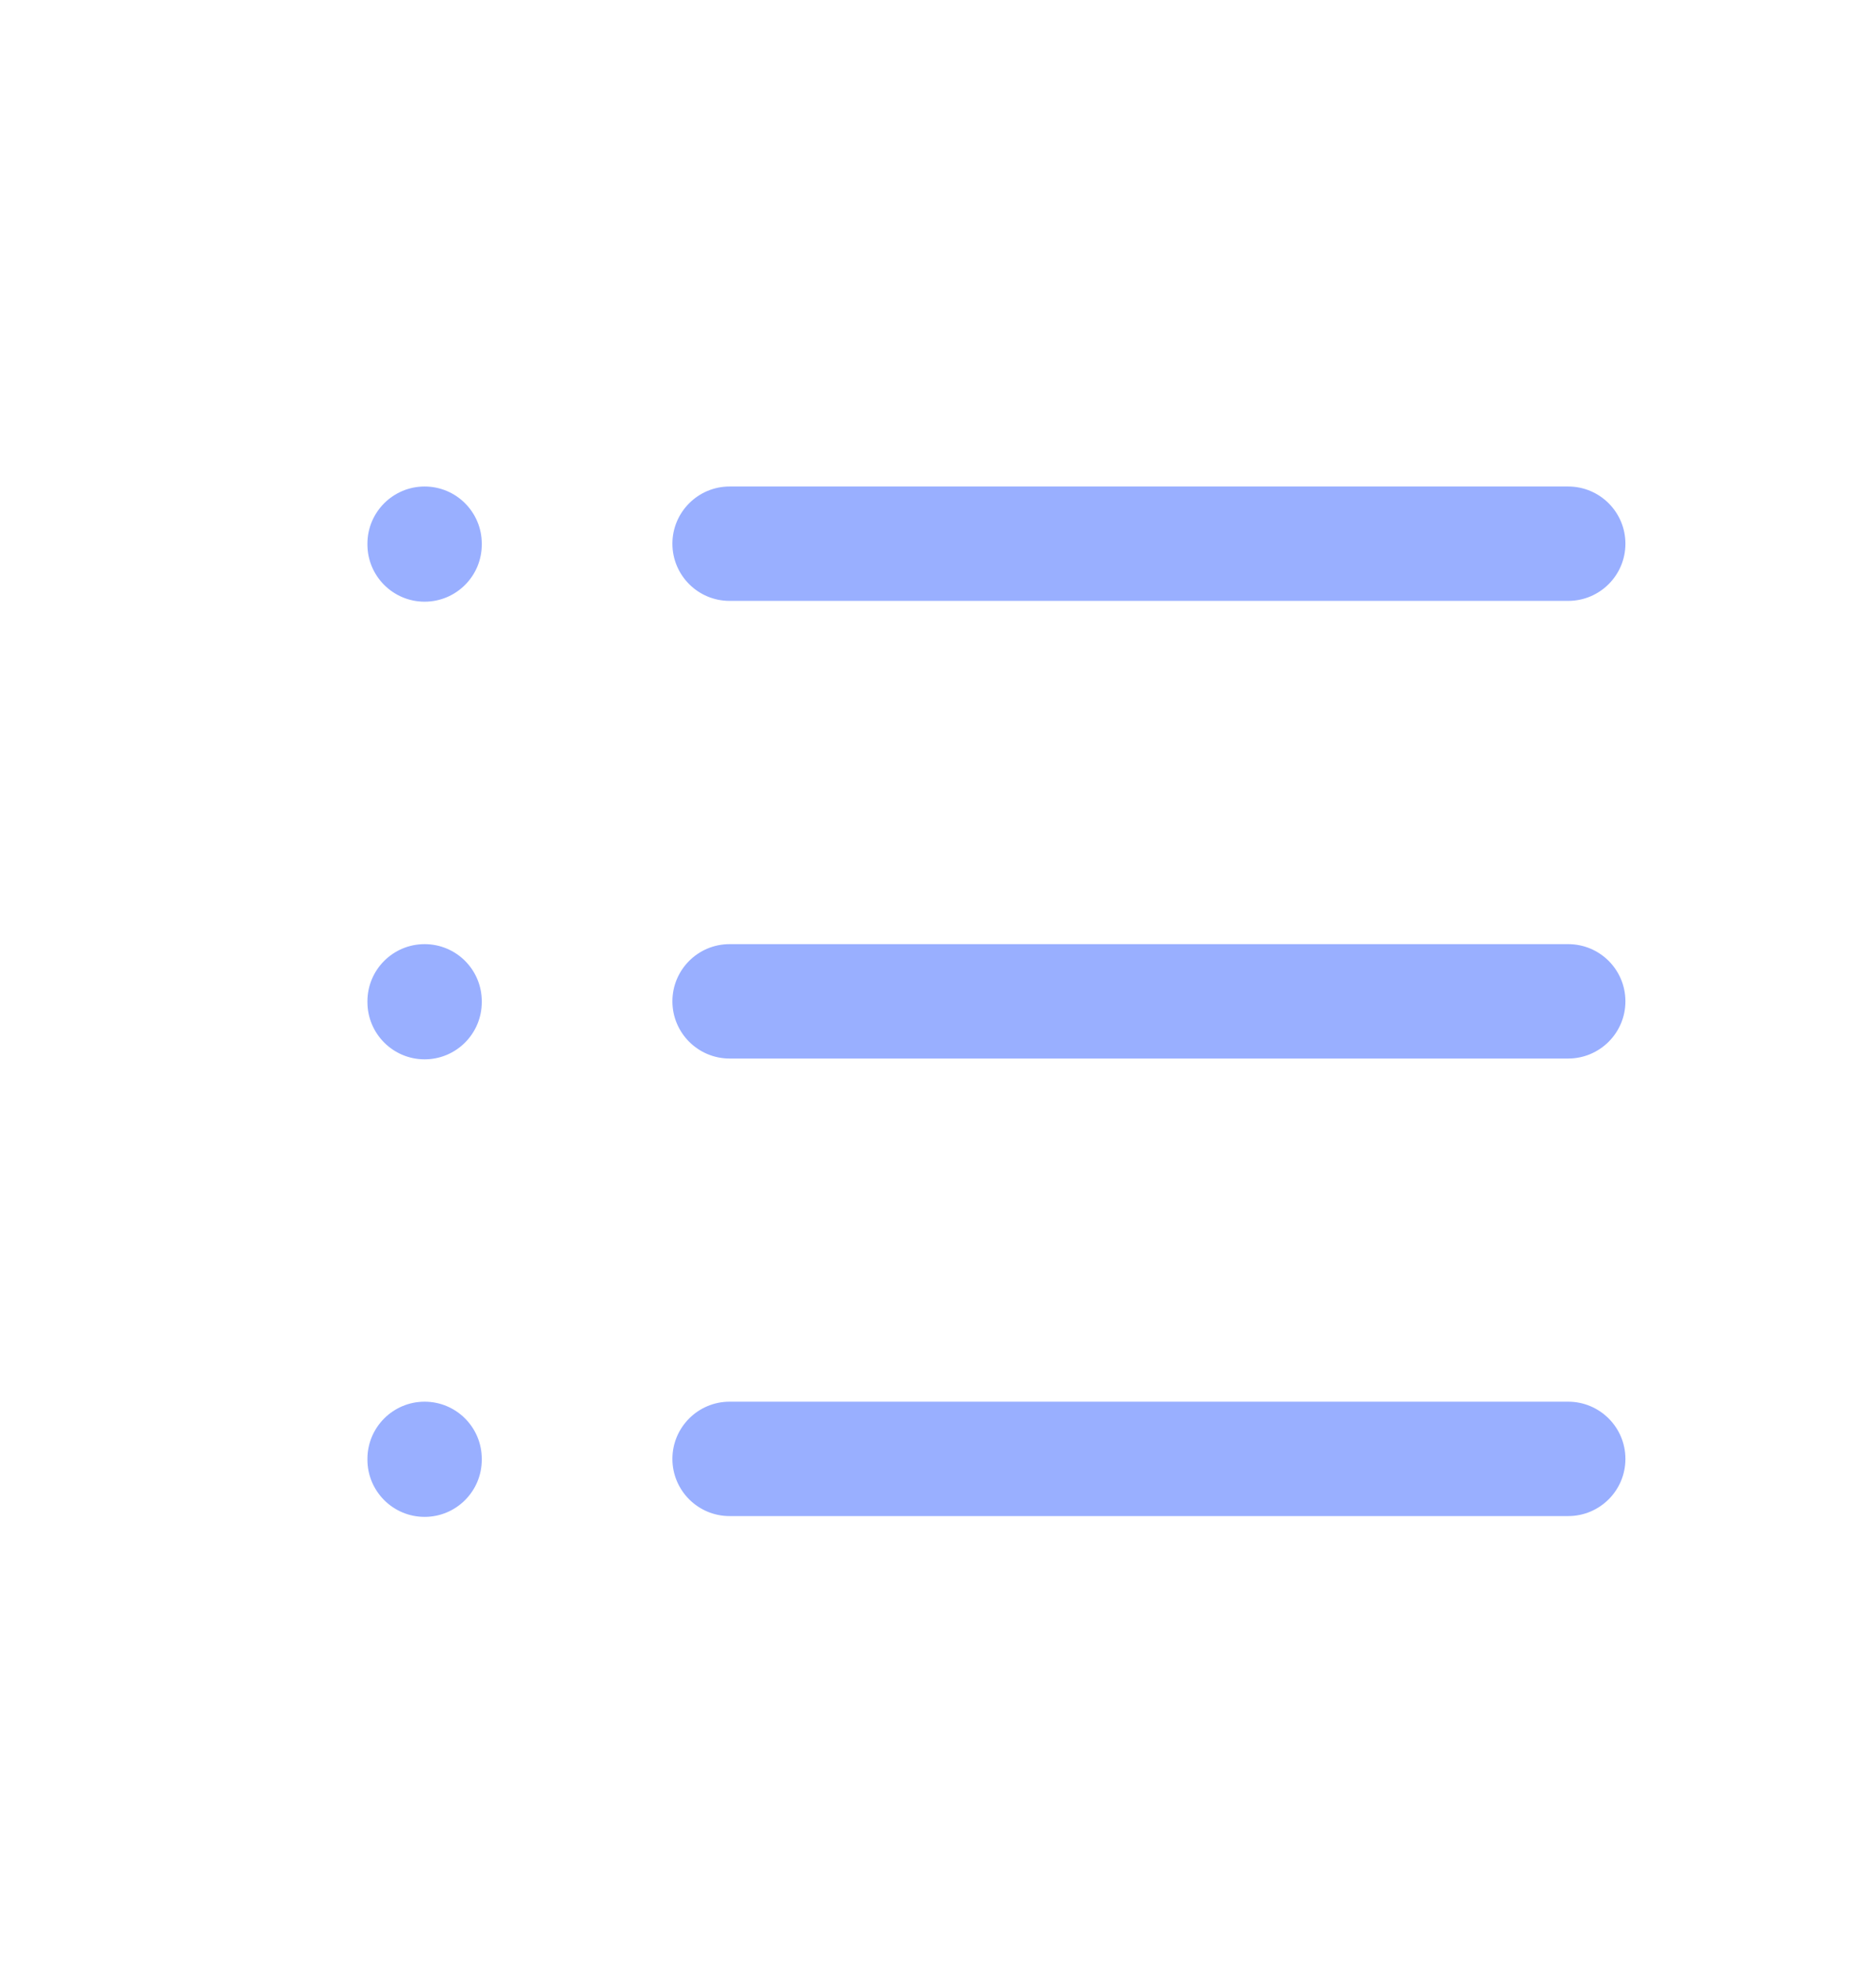 <?xml version="1.0" encoding="UTF-8"?> <svg xmlns="http://www.w3.org/2000/svg" width="21" height="22" viewBox="0 0 21 22" fill="none"> <path fill-rule="evenodd" clip-rule="evenodd" d="M5.393 6.084C5.393 5.731 5.107 5.444 4.753 5.444C4.4 5.444 4.113 5.731 4.113 6.084V6.093C4.113 6.446 4.4 6.733 4.753 6.733C5.107 6.733 5.393 6.446 5.393 6.093V6.084ZM8.167 5.444C7.814 5.444 7.527 5.731 7.527 6.084C7.527 6.438 7.814 6.724 8.167 6.724H17.554C17.908 6.724 18.195 6.438 18.195 6.084C18.195 5.731 17.908 5.444 17.554 5.444H8.167ZM8.167 10.565C7.814 10.565 7.527 10.851 7.527 11.205C7.527 11.558 7.814 11.845 8.167 11.845H17.554C17.908 11.845 18.195 11.558 18.195 11.205C18.195 10.851 17.908 10.565 17.554 10.565H8.167ZM7.527 16.325C7.527 15.972 7.814 15.685 8.167 15.685H17.554C17.908 15.685 18.195 15.972 18.195 16.325C18.195 16.679 17.908 16.965 17.554 16.965H8.167C7.814 16.965 7.527 16.679 7.527 16.325ZM4.753 10.565C5.107 10.565 5.393 10.851 5.393 11.205V11.213C5.393 11.567 5.107 11.854 4.753 11.854C4.4 11.854 4.113 11.567 4.113 11.213V11.205C4.113 10.851 4.4 10.565 4.753 10.565ZM5.393 16.325C5.393 15.972 5.107 15.685 4.753 15.685C4.4 15.685 4.113 15.972 4.113 16.325V16.334C4.113 16.687 4.4 16.974 4.753 16.974C5.107 16.974 5.393 16.687 5.393 16.334V16.325Z" fill="#99AFFF"></path> </svg> 